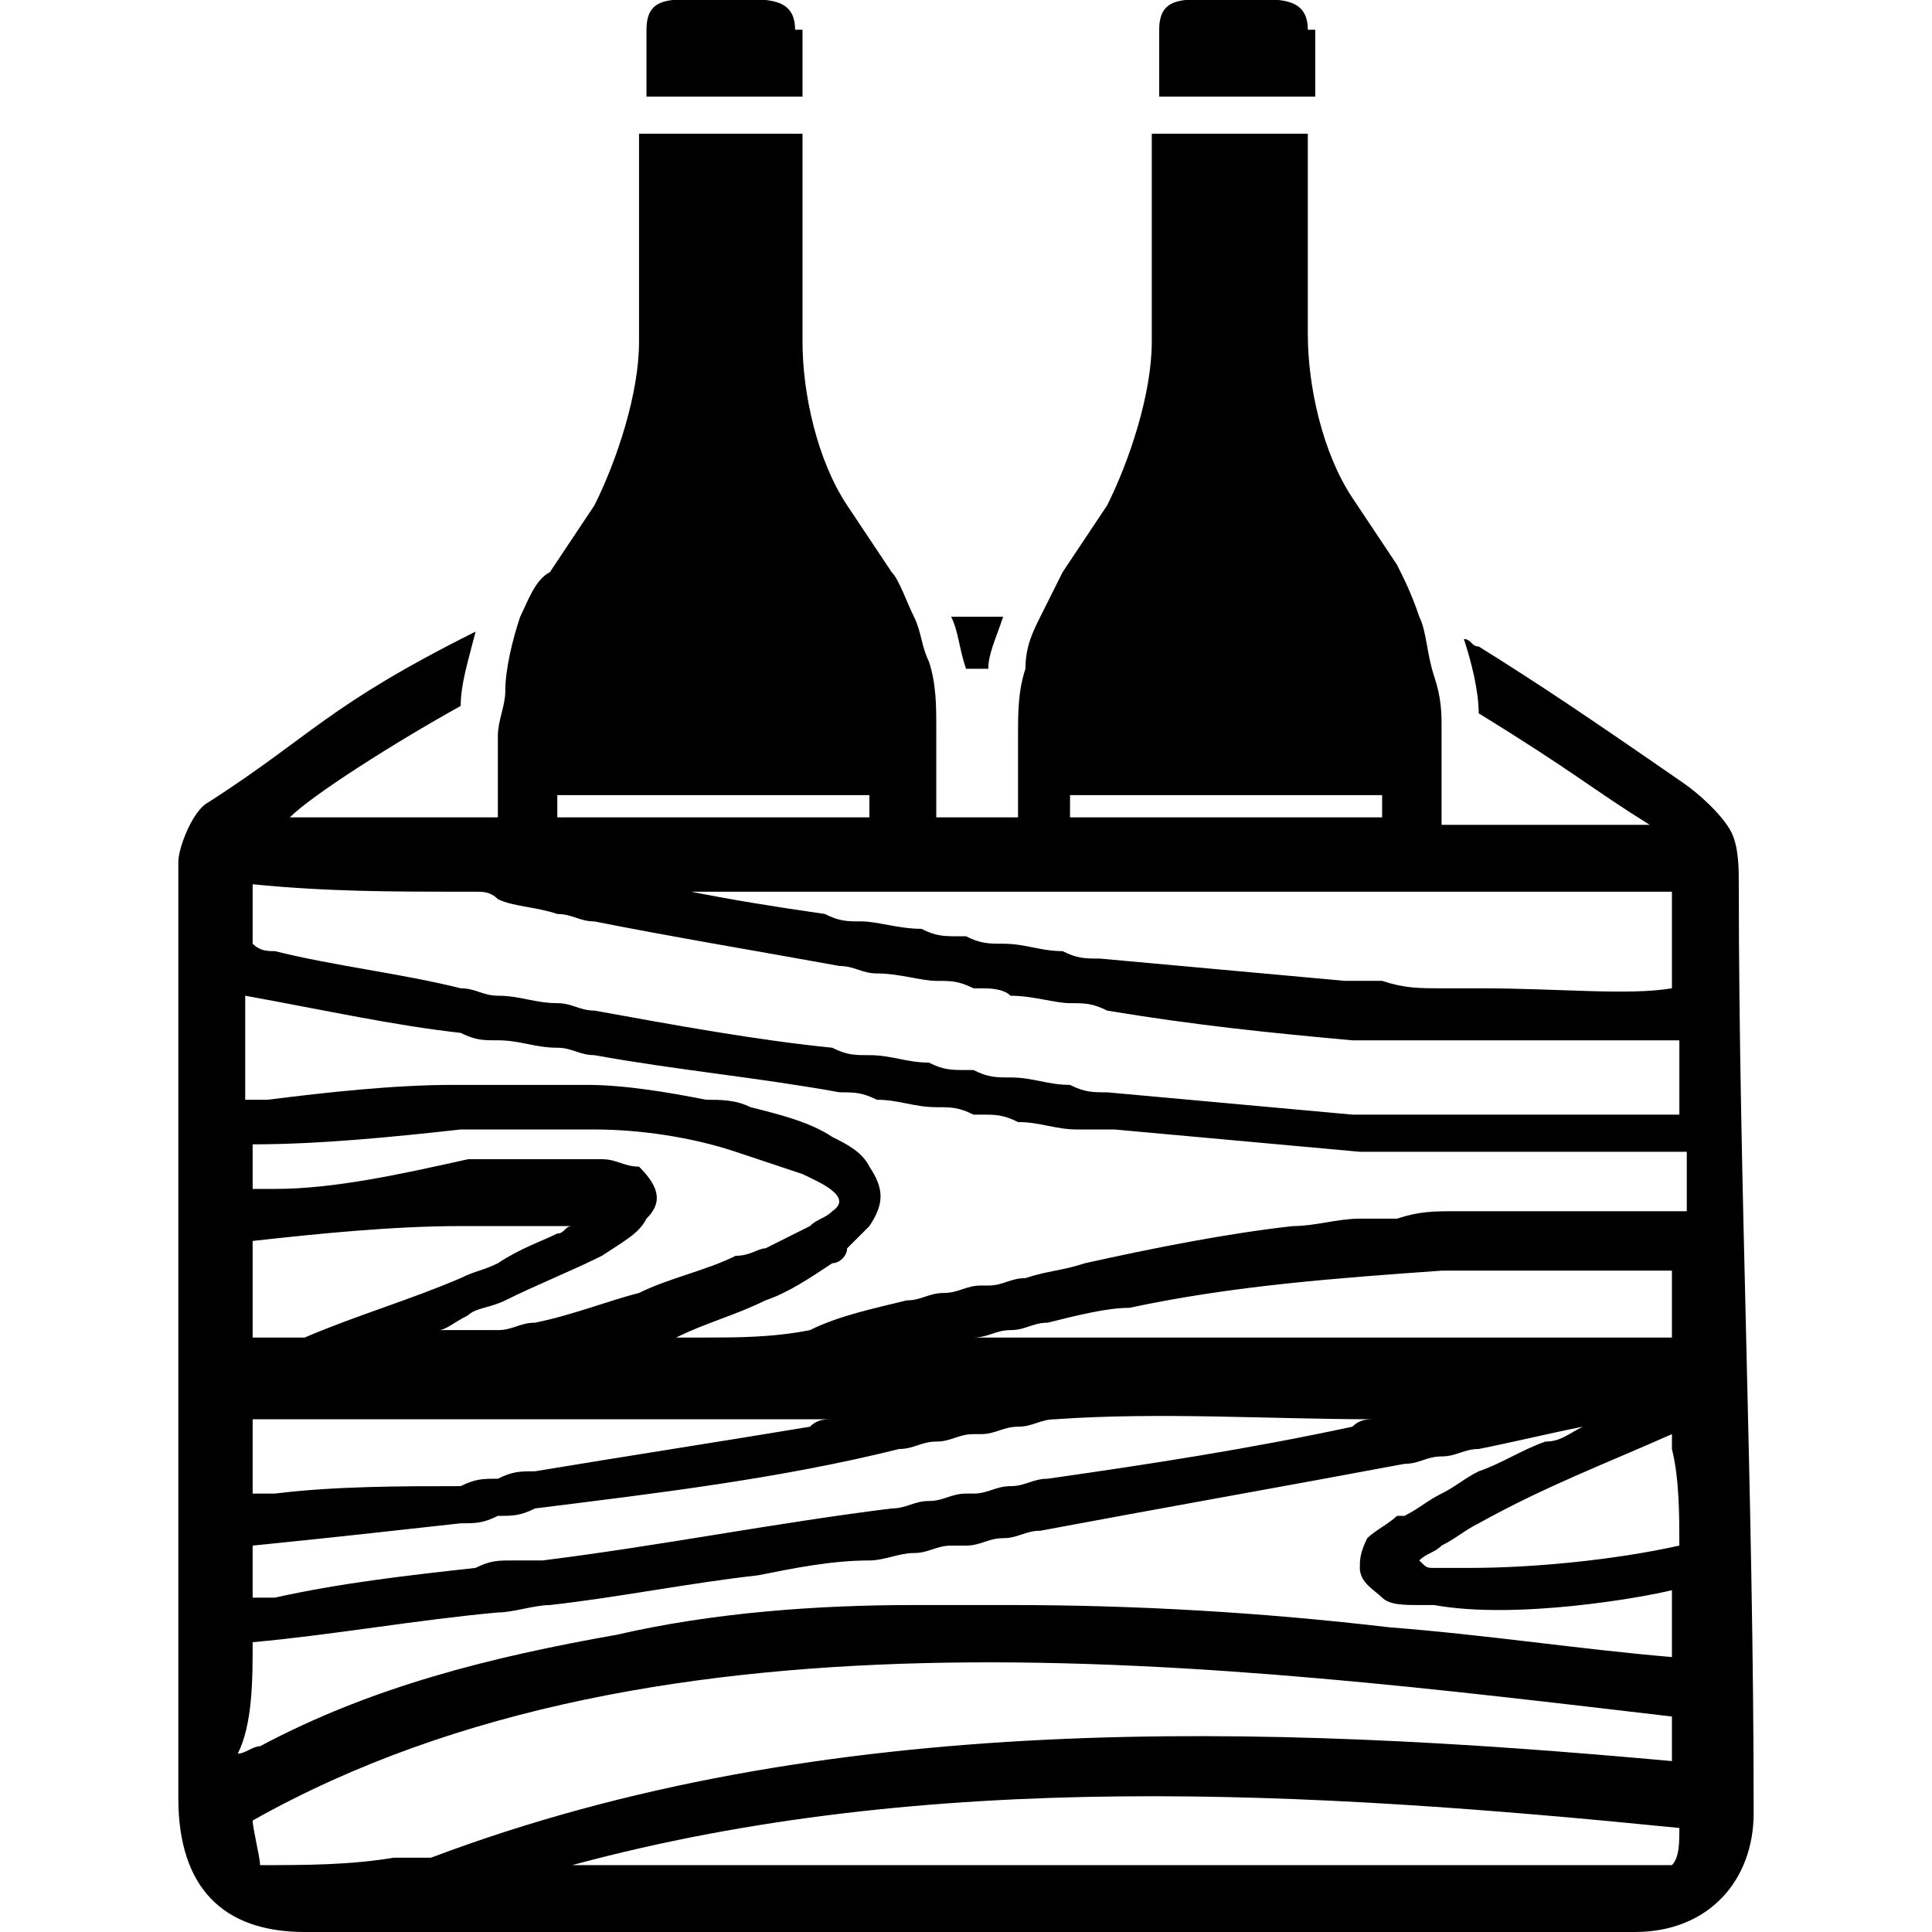 <?xml version="1.0" encoding="utf-8"?>
<!-- Generator: Adobe Illustrator 27.9.0, SVG Export Plug-In . SVG Version: 6.00 Build 0)  -->
<svg version="1.1" xmlns="http://www.w3.org/2000/svg" xmlns:xlink="http://www.w3.org/1999/xlink" x="0px" y="0px"
	 viewBox="0 0 26 26" style="enable-background:new 0 0 26 26;" xml:space="preserve">
<style type="text/css">
	.st0{display:none;}
	.st1{display:inline;}
</style>
<g id="Holzkiste">
	<g>
		<path d="M22.6,24.6L22.6,24.6L22.6,24.6c0,0.2,0,0.4-0.1,0.5c-4.6,0-9.7,0-14.3,0H7.7C12.5,23.8,17.6,24.1,22.6,24.6 M3.5,25.1
			c0-0.1-0.1-0.5-0.1-0.6c5.5-3.1,13.1-2.1,19.1-1.4v0c0,0.2,0,0.4,0,0.6C17,23.2,11.1,23,5.8,25c-0.2,0-0.3,0-0.5,0
			C4.7,25.1,4.1,25.1,3.5,25.1 M3.4,22.1c1.1-0.1,2.2-0.3,3.3-0.4c0.2,0,0.5-0.1,0.7-0.1c0.9-0.1,1.9-0.3,2.8-0.4
			c0.5-0.1,1-0.2,1.5-0.2c0.2,0,0.4-0.1,0.6-0.1c0.2,0,0.3-0.1,0.5-0.1c0.1,0,0.1,0,0.2,0c0.2,0,0.3-0.1,0.5-0.1
			c0.2,0,0.3-0.1,0.5-0.1c1.6-0.3,3.3-0.6,4.9-0.9c0.2,0,0.3-0.1,0.5-0.1c0.2,0,0.3-0.1,0.5-0.1c0.5-0.1,0.9-0.2,1.4-0.3
			c-0.2,0.1-0.3,0.2-0.5,0.2c-0.3,0.1-0.6,0.3-0.9,0.4c-0.2,0.1-0.3,0.2-0.5,0.3c-0.2,0.1-0.3,0.2-0.5,0.3c0,0,0,0-0.1,0
			c-0.1,0.1-0.3,0.2-0.4,0.3c-0.1,0.2-0.1,0.3-0.1,0.4c0,0.2,0.2,0.3,0.3,0.4c0.1,0.1,0.3,0.1,0.5,0.1c0,0,0.1,0,0.2,0
			c1.1,0.2,2.8-0.1,3.2-0.2v0.1c0,0.3,0,0.6,0,0.8c-1.2-0.1-2.5-0.3-3.8-0.4c-1.7-0.2-3.4-0.3-5.1-0.3c-0.4,0-0.9,0-1.3,0
			c-1.3,0-2.7,0.1-4,0.4c-1.7,0.3-3.3,0.7-4.8,1.5c-0.1,0-0.2,0.1-0.3,0.1C3.4,23.2,3.4,22.6,3.4,22.1 M6.2,20.5
			c0.2,0,0.3,0,0.5-0.1c0.2,0,0.3,0,0.5-0.1c1.6-0.2,3.3-0.4,4.9-0.8c0.2,0,0.3-0.1,0.5-0.1c0.2,0,0.3-0.1,0.5-0.1c0,0,0.1,0,0.1,0
			c0.2,0,0.3-0.1,0.5-0.1c0.2,0,0.3-0.1,0.5-0.1c0,0,0,0,0,0c1.4-0.1,2.9,0,4.3,0c-0.1,0-0.2,0-0.3,0.1c-1.4,0.3-2.7,0.5-4.1,0.7
			c-0.2,0-0.3,0.1-0.5,0.1c-0.2,0-0.3,0.1-0.5,0.1c0,0-0.1,0-0.1,0c-0.2,0-0.3,0.1-0.5,0.1c-0.2,0-0.3,0.1-0.5,0.1
			c-1.6,0.2-3.1,0.5-4.7,0.7C7.2,21,7,21,6.9,21c-0.2,0-0.3,0-0.5,0.1c-0.9,0.1-1.8,0.2-2.7,0.4c-0.1,0-0.2,0-0.3,0
			c0-0.2,0-0.5,0-0.7C4.4,20.7,5.3,20.6,6.2,20.5 M3.4,19.1h2.8h0.5h0.5h4c-0.1,0-0.2,0-0.3,0.1c-1.2,0.2-2.5,0.4-3.7,0.6
			c-0.2,0-0.3,0-0.5,0.1c-0.2,0-0.3,0-0.5,0.1C5.4,20,4.5,20,3.7,20.1c-0.1,0-0.2,0-0.3,0V19.1z M3.4,16.7c0.9-0.1,1.9-0.2,2.8-0.2
			c0.2,0,0.3,0,0.5,0c0.3,0,0.5,0,0.8,0c0.1,0,0.2,0,0.3,0c0,0-0.1,0-0.1,0c-0.1,0-0.1,0.1-0.2,0.1C7.3,16.7,7,16.8,6.7,17
			c-0.2,0.1-0.3,0.1-0.5,0.2c-0.7,0.3-1.4,0.5-2.1,0.8C4,18,3.8,18,3.7,18c-0.1,0-0.2,0-0.3,0C3.4,17.6,3.4,17.1,3.4,16.7 M6.2,15.2
			c0.2,0,0.3,0,0.5,0c0.3,0,0.5,0,0.8,0c0.2,0,0.3,0,0.5,0c0.6,0,1.3,0.1,1.9,0.3c0.3,0.1,0.6,0.2,0.9,0.3c0.2,0.1,0.7,0.3,0.4,0.5
			c-0.1,0.1-0.2,0.1-0.3,0.2c-0.2,0.1-0.4,0.2-0.6,0.3c-0.1,0-0.2,0.1-0.4,0.1c-0.4,0.2-0.9,0.3-1.3,0.5c-0.4,0.1-0.9,0.3-1.4,0.4
			c-0.2,0-0.3,0.1-0.5,0.1c-0.1,0-0.3,0-0.4,0c0,0,0,0,0,0c-0.1,0-0.2,0-0.4,0c0.1,0,0.2-0.1,0.4-0.2c0.1-0.1,0.3-0.1,0.5-0.2
			c0.4-0.2,0.9-0.4,1.3-0.6c0.3-0.2,0.5-0.3,0.6-0.5c0.2-0.2,0.2-0.4-0.1-0.7c0,0,0,0,0,0c-0.2,0-0.3-0.1-0.5-0.1
			c-0.2,0-0.3,0-0.5,0c-0.3,0-0.5,0-0.8,0c-0.2,0-0.3,0-0.5,0C5.4,15.8,4.5,16,3.7,16c-0.1,0-0.2,0-0.3,0c0-0.2,0-0.4,0-0.6
			C4.3,15.4,5.3,15.3,6.2,15.2 M6.2,13.9C6.4,14,6.5,14,6.7,14c0.3,0,0.5,0.1,0.8,0.1c0.2,0,0.3,0.1,0.5,0.1
			c1.1,0.2,2.2,0.3,3.3,0.5c0.2,0,0.3,0,0.5,0.1c0.3,0,0.5,0.1,0.8,0.1c0.2,0,0.3,0,0.5,0.1c0,0,0.1,0,0.1,0c0.2,0,0.3,0,0.5,0.1
			c0.3,0,0.5,0.1,0.8,0.1c0.2,0,0.3,0,0.5,0c1.1,0.1,2.2,0.2,3.3,0.3c0.2,0,0.3,0,0.5,0c0.3,0,0.5,0,0.8,0c0.2,0,0.3,0,0.5,0
			c0.9,0,1.7,0,2.6,0v0.1v0.7c-0.9,0-1.7,0-2.6,0c-0.2,0-0.3,0-0.5,0c-0.3,0-0.5,0-0.8,0.1c-0.2,0-0.3,0-0.5,0
			c-0.3,0-0.6,0.1-0.9,0.1c-0.9,0.1-1.9,0.3-2.8,0.5c-0.3,0.1-0.5,0.1-0.8,0.2c-0.2,0-0.3,0.1-0.5,0.1c0,0-0.1,0-0.1,0
			c-0.2,0-0.3,0.1-0.5,0.1c-0.2,0-0.3,0.1-0.5,0.1c-0.4,0.1-0.9,0.2-1.3,0.4C10.4,18,9.9,18,9.5,18c-0.1,0-0.2,0-0.4,0
			c0.4-0.2,0.8-0.3,1.2-0.5c0.3-0.1,0.6-0.3,0.9-0.5c0.1,0,0.2-0.1,0.2-0.2c0.1-0.1,0.2-0.2,0.3-0.3c0.2-0.3,0.2-0.5,0-0.8
			c-0.1-0.2-0.3-0.3-0.5-0.4c-0.3-0.2-0.7-0.3-1.1-0.4c-0.2-0.1-0.4-0.1-0.6-0.1c-0.5-0.1-1.1-0.2-1.6-0.2c-0.2,0-0.3,0-0.5,0
			c-0.3,0-0.5,0-0.8,0c-0.2,0-0.3,0-0.5,0c-0.8,0-1.7,0.1-2.5,0.2c-0.1,0-0.2,0-0.3,0c0-0.5,0-0.9,0-1.4C4.4,13.6,5.3,13.8,6.2,13.9
			 M6.2,12c0.1,0,0.1,0,0.2,0c0.1,0,0.2,0,0.3,0.1c0.2,0.1,0.5,0.1,0.8,0.2c0.2,0,0.3,0.1,0.5,0.1c1,0.2,2.2,0.4,3.3,0.6
			c0.2,0,0.3,0.1,0.5,0.1c0.3,0,0.6,0.1,0.8,0.1c0.2,0,0.3,0,0.5,0.1c0,0,0.1,0,0.1,0c0,0,0,0,0,0c0.1,0,0.3,0,0.4,0.1
			c0.3,0,0.6,0.1,0.8,0.1c0.2,0,0.3,0,0.5,0.1c1.2,0.2,2.2,0.3,3.3,0.4c0.2,0,0.3,0,0.5,0c0.3,0,0.5,0,0.8,0c0.2,0,0.3,0,0.5,0
			c0.8,0,1.6,0,2.6,0V14v1c-0.9,0-1.7,0-2.6,0c-0.2,0-0.3,0-0.5,0c-0.3,0-0.5,0-0.8,0c-0.2,0-0.3,0-0.5,0c-1.1-0.1-2.2-0.2-3.3-0.3
			c-0.2,0-0.3,0-0.5-0.1c-0.3,0-0.5-0.1-0.8-0.1c-0.2,0-0.3,0-0.5-0.1c0,0-0.1,0-0.1,0c-0.2,0-0.3,0-0.5-0.1c-0.3,0-0.5-0.1-0.8-0.1
			c-0.2,0-0.3,0-0.5-0.1C10.2,14,9.1,13.8,8,13.6c-0.2,0-0.3-0.1-0.5-0.1c-0.3,0-0.5-0.1-0.8-0.1c-0.2,0-0.3-0.1-0.5-0.1
			c-0.8-0.2-1.7-0.3-2.5-0.5c-0.1,0-0.2,0-0.3-0.1c0-0.1,0-0.7,0-0.8C4.4,12,5.3,12,6.2,12 M7.5,10.7h4.2V11c-1.2,0-2.7,0-4.2,0
			V10.7z M13,12h0.1h0.5h0.8h0.5c1.1,0,2.3,0,3.3,0h0.4h0c0.3,0,0.5,0,0.8,0h0.5c0.9,0,1.7,0,2.6,0v0.1v1.2c-0.6,0.1-1.5,0-2.6,0
			c-0.2,0-0.3,0-0.5,0c-0.3,0-0.5,0-0.8-0.1c-0.2,0-0.3,0-0.5,0c-1.1-0.1-2.2-0.2-3.3-0.3c-0.2,0-0.3,0-0.5-0.1
			c-0.3,0-0.5-0.1-0.8-0.1c-0.2,0-0.3,0-0.5-0.1c0,0-0.1,0-0.1,0c-0.2,0-0.3,0-0.5-0.1c-0.3,0-0.6-0.1-0.8-0.1c-0.2,0-0.3,0-0.5-0.1
			c-0.7-0.1-1.3-0.2-1.8-0.3C9.4,12,9.3,12,9.2,12h2.1h0.5h0.8H13z M14.4,10.7h4.2V11c-1.6,0-3.2,0-4.2,0V10.7z M13.1,18
			c0.2,0,0.3-0.1,0.5-0.1c0.2,0,0.3-0.1,0.5-0.1c0.4-0.1,0.8-0.2,1.1-0.2c1.4-0.3,2.8-0.4,4.2-0.5c0.2,0,0.3,0,0.5,0
			c0.9,0,1.7,0,2.6,0V17v1h-2.6h-0.5H19h-4.9h-0.5h0L13.1,18L13.1,18C13.1,18,13.1,18,13.1,18 M22.6,20.8c-0.9,0.2-2,0.3-2.8,0.3
			c-0.1,0-0.2,0-0.3,0c-0.1,0-0.1,0-0.2,0c-0.1,0-0.1,0-0.2-0.1c0.1-0.1,0.2-0.1,0.3-0.2c0.2-0.1,0.3-0.2,0.5-0.3
			c0.9-0.5,1.7-0.8,2.6-1.2c0,0.1,0,0.1,0,0.2C22.6,19.9,22.6,20.4,22.6,20.8 M23.4,11.9c0-0.2,0-0.5-0.1-0.7
			c-0.1-0.2-0.4-0.5-0.7-0.7c-1.3-0.9-1.9-1.3-2.7-1.8c-0.1,0-0.1-0.1-0.2-0.1c0.1,0.3,0.2,0.7,0.2,1c0,0,0,0,0,0
			c1.3,0.8,1.5,1,2.3,1.5c-0.6,0-1.5,0-2.3,0c-0.2,0-0.3,0-0.5,0V9.8c0-0.2,0-0.4-0.1-0.7c-0.1-0.3-0.1-0.6-0.2-0.8
			c-0.1-0.3-0.2-0.5-0.3-0.7l-0.6-0.9c-0.4-0.6-0.6-1.5-0.6-2.2V1.8h-2.1v2.8c0,0.7-0.3,1.6-0.6,2.2l-0.6,0.9
			c-0.1,0.2-0.2,0.4-0.3,0.6c-0.1,0.2-0.2,0.4-0.2,0.7c-0.1,0.3-0.1,0.6-0.1,0.9V11c-0.1,0-0.1,0-0.1,0c0,0-0.1,0-0.4,0
			c0,0-0.1,0-0.1,0c-0.1,0-0.3,0-0.5,0V9.8c0-0.3,0-0.6-0.1-0.9c-0.1-0.2-0.1-0.4-0.2-0.6c-0.1-0.2-0.2-0.5-0.3-0.6l-0.6-0.9
			c-0.4-0.6-0.6-1.5-0.6-2.2V1.8H8.6v2.8c0,0.7-0.3,1.6-0.6,2.2L7.4,7.7C7.2,7.8,7.1,8.1,7,8.3C6.9,8.6,6.8,9,6.8,9.3
			c0,0.2-0.1,0.4-0.1,0.6V11c-0.2,0-0.3,0-0.5,0c-0.9,0-1.7,0-2.3,0c0.3-0.3,1.4-1,2.3-1.5c0-0.3,0.1-0.6,0.2-1
			c-2,1-2.2,1.4-3.6,2.3c-0.2,0.1-0.4,0.6-0.4,0.8c0,4.2,0,8.4,0,12.6C2.4,25.4,3,26,4.1,26c3,0,5.9,0,8.9,0c3,0,6,0,9,0
			c1,0,1.6-0.7,1.6-1.6C23.6,20.1,23.4,15.9,23.4,11.9"/>
		<path d="M10.7,0.4c0-0.5-0.5-0.4-1-0.4c-0.6,0-1-0.1-1,0.4v0.9h2.1V0.4z"/>
		<path d="M17.6,0.4c0-0.5-0.5-0.4-1-0.4c-0.6,0-1-0.1-1,0.4v0.9h2.1V0.4z"/>
		<path d="M13.3,9c0-0.2,0.1-0.4,0.2-0.7h-0.7c0.1,0.2,0.1,0.4,0.2,0.7C13,9,13.1,9,13.3,9"/>
	</g>
</g>
<g id="Kostenfreie" class="st0">
	<g id="fn7MfO_00000179615433068837102210000005964119613415437462_" class="st1">
		<g>
			<path d="M24.7,17.6c0,0.3,0,0.7,0,1c0,0.7,0,1.4,0,2c0,0.2,0,0.3-0.2,0.2c-0.6,0-0.6,0-0.6,0.6c0,0.7,0,1.5,0,2.2
				c0,0.1,0,0.2-0.2,0.2c-0.7,0-1.3,0-2,0c-0.2,0-0.2,0-0.2-0.2c-0.1-1.1-0.9-2-2-2.2c-1.5-0.2-2.7,0.8-2.9,2.2
				c0,0.2-0.1,0.2-0.3,0.2c-2,0-4.1,0-6.1,0c-0.2,0-0.2,0-0.2-0.2c0-4.2,0-8.4,0-12.6c0-0.2,0.1-0.2,0.2-0.2c0.9,0,1.8,0,2.7,0
				c0.2,0,0.2,0.1,0.2,0.2c-0.5,2.3,0.1,4.3,1.6,6.1c1,1.2,2.3,1.9,3.8,2.2c2.2,0.4,4.2-0.1,5.9-1.5C24.5,17.7,24.6,17.6,24.7,17.6z
				 M22.9,21.6c0,0.2,0,0.4,0,0.6c0,0.2,0.1,0.2,0.2,0.2c0.1,0,0.2,0,0.2-0.2c0-0.4,0-0.7,0-1.1c0-0.2,0-0.2-0.2-0.2
				c-0.2,0-0.2,0.1-0.2,0.2C22.9,21.3,22.9,21.5,22.9,21.6z"/>
			<path d="M9.7,18.9c0,1.5,0,3.1,0,4.6c0,0.2,0,0.3-0.3,0.3c-0.9,0-1.8,0-2.6,0c-0.2,0-0.2,0-0.2-0.2c-0.1-1.3-1.2-2.2-2.4-2.2
				c-1.2,0-2.3,0.8-2.5,2c0,0.1,0.1,0.3-0.1,0.4c-0.1,0.1-0.3,0-0.4,0c-0.3,0-0.5,0-0.8,0c-0.1,0-0.2,0-0.2-0.2C0,23.1,0,22.6,0,22
				c0-0.6,0.2-1.3,0.4-1.9c0.3-0.9,0.9-1.7,1.4-2.5c0.8-1.1,1.6-2.1,2.6-2.9C5.1,14.3,5.8,14,6.6,14c0.9,0,1.9,0,2.8,0
				c0.2,0,0.3,0.1,0.3,0.3C9.7,15.8,9.7,17.4,9.7,18.9C9.7,18.9,9.7,18.9,9.7,18.9z M2.7,18c0.1,0,0.1,0,0.1,0c1.9,0,3.8,0,5.7,0
				c0.2,0,0.2-0.1,0.2-0.2c0-0.9,0-1.8,0-2.7c0-0.2-0.1-0.2-0.2-0.2c-0.7,0-1.4,0-2.2,0c-0.4,0-0.8,0.1-1.1,0.3
				c-0.7,0.5-1.2,1.1-1.7,1.7C3.2,17.2,2.9,17.6,2.7,18z"/>
			<path d="M19.9,18.5c-3.3,0-6.1-2.7-6.1-6.1c0.1-3.2,2.8-5.9,6.1-5.9c3.2,0,6.1,2.5,6.1,6C26,15.9,23.2,18.6,19.9,18.5z
				 M19.9,17.6c2.9,0,5.2-2.2,5.2-5.1c0-2.9-2.4-5.2-5.4-5.1c-2.7,0.1-5,2.2-5,5.1C14.7,15.4,17.1,17.7,19.9,17.6z"/>
			<path d="M16.9,23.8c0-1.2,1-2.1,2.2-2.1c1.2,0,2.2,0.9,2.2,2.1c0,1.3-1.1,2.2-2.2,2.1C17.8,26,16.9,25,16.9,23.8z M19,24.8
				c0.5,0,1-0.4,1-1c0-0.5-0.5-1-1-1c-0.5,0-1,0.5-1,1C18.1,24.4,18.5,24.8,19,24.8z"/>
			<path d="M2,23.9c0-1.2,1-2.1,2.2-2.1c1.2,0,2.2,0.9,2.2,2.1c0,1.2-1,2.2-2.2,2.2C2.9,26,2,25,2,23.9z M4.1,24.8
				c0.5,0,1-0.4,1-0.9c0-0.5-0.4-1-0.9-1c-0.5,0-1,0.4-1,0.9C3.1,24.3,3.6,24.8,4.1,24.8z"/>
			<path d="M13.3,24.1c1,0,2,0,3,0c0.2,0,0.3,0,0.3,0.3c0,0.4,0,0.4-0.4,0.4c-1.9,0-3.9,0-5.8,0c-0.2,0-0.3-0.1-0.3-0.3
				c0-0.4,0-0.4,0.4-0.4C11.4,24.1,12.4,24.1,13.3,24.1z"/>
			<path d="M6.2,13.2c0.4-0.5,0.8-0.8,1.2-1.1c0.6-0.4,1.2-0.7,1.9-0.9c0.1,0,0.2,0,0.2,0.1c0,0.5,0,1.1,0,1.6c0,0.1,0,0.2-0.1,0.2
				C8.4,13.2,7.3,13.2,6.2,13.2z"/>
			<path d="M8.2,24.1c0.5,0,0.9,0,1.4,0c0.2,0,0.2,0,0.2,0.2c0,0.5,0,0.5-0.5,0.5c-0.8,0-1.6,0-2.4,0c-0.2,0-0.3,0-0.3-0.2
				c0-0.4,0-0.4,0.5-0.4C7.4,24.1,7.8,24.1,8.2,24.1z"/>
			<path d="M23.2,10.2c0,0.2-0.1,0.3-0.2,0.4c-0.9,0.9-1.8,1.8-2.7,2.6c-0.3,0.3-0.5,0.3-0.8,0c-0.9-0.9-1.8-1.8-2.7-2.7
				c-0.2-0.2-0.2-0.5-0.1-0.7c0.2-0.2,0.5-0.2,0.7,0.1c0.8,0.7,1.5,1.5,2.3,2.2c0.1,0.1,0.2,0.2,0.3,0c0.7-0.8,1.5-1.5,2.3-2.2
				c0.3-0.3,0.6-0.2,0.8,0C23.2,10.1,23.2,10.2,23.2,10.2z"/>
		</g>
	</g>
</g>
<g id="Ruckgaberecht" class="st0">
	<g class="st1">
		<g>
			<path d="M19.3,17.9c0.2-0.1,0.4-0.4,0.4-0.7v-6.6c0-0.3-0.2-0.4-0.4-0.2l-5.4,3.3c-0.2,0.1-0.4,0.4-0.4,0.7V21
				c0,0.3,0.2,0.4,0.4,0.2L19.3,17.9z"/>
			<path d="M6.4,17.2c0,0.3,0.2,0.6,0.4,0.7l5.4,3.3c0.2,0.1,0.4,0,0.4-0.2v-6.6c0-0.3-0.2-0.6-0.4-0.7l-5.4-3.3
				c-0.2-0.1-0.4,0-0.4,0.2V17.2z"/>
			<path d="M13.4,5.4c-0.2-0.1-0.6-0.1-0.8,0L6.8,8.8C6.5,9,6.5,9.2,6.8,9.3l5.8,3.5c0.2,0.1,0.6,0.1,0.8,0l5.8-3.5
				c0.2-0.1,0.2-0.3,0-0.5L13.4,5.4z"/>
			<path d="M24.9,15c-0.2,0-0.3,0.1-0.4,0.3C23.7,21,18.7,25.3,13,25.3c-4.8,0-9-2.9-10.8-7.4l1.5-0.4l-2.6-2.8L0,18.5l1.6-0.4
				C3.4,22.8,7.9,26,13,26c6.1,0,11.3-4.6,12.2-10.7C25.2,15.2,25.1,15,24.9,15"/>
			<path d="M1.1,12.1C1.1,12.1,1.1,12.1,1.1,12.1c0.2,0,0.3-0.1,0.4-0.3C2.3,6,7.2,1.7,13,1.7c4.8,0,9,2.9,10.8,7.4l-1.5,0.4
				l2.6,2.8L26,8.5l-1.6,0.4C22.6,4.2,18.1,1,13,1C6.9,1,1.7,5.6,0.8,11.7C0.8,11.9,0.9,12.1,1.1,12.1"/>
		</g>
	</g>
</g>
<g id="wunschliste" class="st0">
	<g id="_x38_ebvmd_00000134223589108859217840000005876472167602304947_" class="st1">
		<g>
			<path d="M13,26c-0.3,0-0.5-0.2-0.6-0.3l-4.4-5c-1.9-2.2-3.9-4.4-5.8-6.6c-1.2-1.4-1.9-3-2.1-4.9l0-0.3l0-1.6L0.1,7
				c0.4-3,2.3-5.4,4.8-6.5c2.3-0.9,4.8-0.6,6.8,1c0.5,0.4,0.9,0.8,1.3,1.3c0.1-0.1,0.2-0.2,0.3-0.3c1.3-1.4,2.7-2.2,4.4-2.4
				c3.5-0.5,6.9,1.9,8,5.7c0.1,0.5,0.2,0.9,0.3,1.4L26,7.6L26,9l-0.1,0.5c-0.1,0.4-0.1,0.8-0.2,1.3c-0.4,1.3-1,2.5-1.8,3.4
				L13.6,25.7C13.5,25.8,13.3,26,13,26z M1.1,8.9c0,0.1,0,0.2,0,0.2C1.4,10.8,2,12.2,3,13.4C5,15.6,6.9,17.8,8.8,20l4.2,4.7l10-11.2
				c0.7-0.8,1.2-1.8,1.6-2.9c0.1-0.4,0.2-0.7,0.2-1.1l0.1-0.4V7.7l-0.1-0.3c-0.1-0.4-0.1-0.8-0.2-1.2c-0.9-3.3-3.7-5.3-6.7-4.9
				c-1.4,0.2-2.6,0.8-3.7,2c-0.2,0.2-0.4,0.4-0.6,0.6C13.4,4,13.2,4.1,13,4.1c-0.3,0-0.5-0.2-0.6-0.3c-0.5-0.6-0.9-1-1.4-1.4
				C9.3,1.1,7.3,0.8,5.4,1.6c-2.2,0.9-3.8,3-4.1,5.6L1.1,7.8L1.1,8.9z"/>
		</g>
	</g>
</g>
<g id="Bewertung" class="st0">
	<g class="st1">
		<path d="M13.2,25.1c-0.5,0-1-0.2-1.4-0.6c-0.1-0.1-0.2-0.2-0.2-0.3c-0.2-0.3-0.3-0.7-0.3-1.1c0-0.3,0.1-0.6,0.2-0.9l0,0l0,0
			c0.7-0.2,1.3-0.6,1.7-1.1l0,0l0,0c0.4,0.6,1,1,1.7,1.2l0,0l0,0c0.1,0.3,0.2,0.6,0.2,0.9c0,0.6-0.2,1.1-0.6,1.4
			C14.2,24.9,13.7,25.1,13.2,25.1 M13.6,19.4c0-0.3,0.1-0.6,0.2-0.9l0,0l0,0c0.7-0.2,1.3-0.6,1.7-1.1l0,0l0,0c0.4,0.6,1,1,1.7,1.2
			l0,0l0,0c0.1,0.3,0.2,0.6,0.2,0.9c0,1.1-0.8,2-1.9,2c-0.7,0-1.3-0.4-1.6-1C13.7,20.2,13.6,19.8,13.6,19.4 M10.8,21.4
			c-0.7,0-1.3-0.4-1.6-1c-0.2-0.3-0.3-0.7-0.3-1.1c0-0.3,0.1-0.6,0.2-0.9l0,0l0,0c0.7-0.2,1.3-0.6,1.7-1.1l0,0l0,0
			c0.4,0.6,1,1,1.7,1.2l0,0l0,0c0.1,0.3,0.2,0.6,0.2,0.9C12.7,20.5,11.9,21.4,10.8,21.4 M11.2,15.7c0-0.3,0.1-0.6,0.2-0.9l0,0l0,0
			c0.7-0.2,1.3-0.6,1.7-1.1l0,0l0,0c0.4,0.6,1,1,1.7,1.2l0,0l0,0c0.1,0.3,0.2,0.6,0.2,0.9c0,1.1-0.8,2.1-1.9,2c-0.5,0-1-0.2-1.4-0.6
			c-0.1-0.1-0.2-0.2-0.2-0.3C11.3,16.5,11.2,16.1,11.2,15.7 M8.4,17.7c-0.7,0-1.3-0.4-1.6-1c-0.2-0.3-0.3-0.7-0.3-1.1
			c0-0.3,0.1-0.6,0.2-0.9l0,0l0,0c0.7-0.2,1.3-0.6,1.7-1.1l0,0l0,0c0.4,0.6,1,1,1.7,1.2l0,0l0,0c0.1,0.3,0.2,0.6,0.2,0.9
			c0,0.5-0.2,1.1-0.6,1.4C9.4,17.5,8.9,17.7,8.4,17.7 M8.8,12c0-0.3,0.1-0.6,0.2-0.9l0,0l0,0c0.7-0.2,1.3-0.6,1.7-1.1l0,0l0,0
			c0.4,0.6,1,1,1.7,1.2l0,0l0,0c0.1,0.3,0.2,0.6,0.2,0.9c0,1.1-0.8,2.1-1.9,2c-0.7,0-1.3-0.4-1.6-1C8.9,12.8,8.8,12.4,8.8,12 M6,14
			c-0.5,0-1-0.2-1.4-0.6c-0.1-0.1-0.2-0.2-0.2-0.3c-0.2-0.3-0.3-0.7-0.3-1.1c0-0.6,0.2-1.1,0.6-1.4C5,10.1,5.5,9.9,6,9.9
			c0,0,0,0,0,0l0,0l0,0c0.4,0.6,1,1,1.6,1.1l0,0l0,0c0.1,0.3,0.2,0.6,0.2,0.9c0,0.6-0.2,1.1-0.6,1.4C7,13.8,6.5,14,6,14 M6.4,8.3
			c0-1.1,0.8-2,1.9-2c0.5,0,1,0.2,1.4,0.6c0.4,0.4,0.6,0.9,0.6,1.5c0,0.6-0.2,1.1-0.6,1.4c-0.4,0.4-0.8,0.6-1.4,0.6
			c-0.5,0-1-0.2-1.4-0.6C6.9,9.7,6.8,9.6,6.7,9.5C6.5,9.1,6.4,8.7,6.4,8.3 M6.9,5.9L6.9,5.9L6.9,5.9C6.6,5.7,6.4,5.4,6.3,5.1
			C5.7,4.2,5.4,3.2,5.4,2.2c0-0.2,0-0.5,0.1-0.7l0,0l0,0c0.3,0,0.6,0,0.9,0c1.4,0,2.7,0.4,3.9,1c1.1,0.6,2,1.5,2.6,2.5l0,0l0,0
			c-0.3,0.2-0.5,0.5-0.7,0.8l0,0l0,0c-0.2,0.1-0.5,0.2-0.7,0.3l0,0L8.6,3.7C8.4,3.5,8.1,3.5,8,3.6C7.9,3.7,7.8,3.8,7.8,3.9
			c0,0.1,0,0.2,0.1,0.3l2.9,2.5l0,0c0,0.1-0.1,0.1-0.1,0.2l0,0l0,0c-0.5-0.8-1.4-1.3-2.3-1.3C7.8,5.6,7.3,5.7,6.9,5.9 M17.6,3.9
			c0.2,0,0.4,0,0.6,0l0,0l0,0c0,0.2,0,0.3,0,0.5c0,0.4,0,0.8-0.2,1.2l0,0l0,0c-0.1,0-0.3,0-0.4,0c-0.3,0-0.7,0-1,0.2l-0.1,0l0.1-0.1
			c0.1-0.2,0-0.3-0.1-0.5c-0.2-0.1-0.5-0.1-0.6,0.1L15,6.5l0,0c-0.4-0.4-1-0.7-1.6-0.8l-0.1,0l0.1-0.1C14.4,4.5,16,3.9,17.6,3.9
			 M13.1,10.5c-0.5,0-1-0.2-1.4-0.6c-0.1-0.1-0.2-0.2-0.2-0.3c-0.2-0.3-0.3-0.7-0.3-1.1c0-1.1,0.8-2.1,1.9-2c0.5,0,1,0.2,1.4,0.6
			C14.8,7.4,15,7.9,15,8.5C15,9.6,14.1,10.5,13.1,10.5 M17.7,6.4c0.5,0,1,0.2,1.4,0.6c0.4,0.4,0.6,0.9,0.6,1.5c0,1.1-0.8,2.1-1.9,2
			c-0.5,0-1-0.2-1.4-0.6c-0.1-0.1-0.2-0.2-0.2-0.3c-0.2-0.3-0.3-0.7-0.3-1.1c0-0.6,0.2-1.1,0.6-1.4C16.7,6.6,17.2,6.4,17.7,6.4
			 M17.4,12.1c0,1.1-0.8,2-1.9,2c-0.7,0-1.3-0.4-1.6-1c-0.2-0.3-0.3-0.7-0.3-1.1c0-0.3,0.1-0.6,0.2-0.9l0,0l0,0
			c0.7-0.2,1.3-0.6,1.7-1.1l0,0l0,0c0.4,0.6,1,1,1.7,1.2l0,0l0,0C17.3,11.5,17.4,11.8,17.4,12.1 M20.1,10.1
			C20.1,10.1,20.1,10.1,20.1,10.1c0.5,0,1,0.2,1.4,0.6c0.4,0.4,0.6,0.9,0.6,1.5c0,0.6-0.2,1.1-0.6,1.4c-0.4,0.4-0.8,0.6-1.4,0.6
			c-0.5,0-1-0.2-1.4-0.6c-0.1-0.1-0.2-0.2-0.2-0.3c-0.2-0.3-0.3-0.7-0.3-1.1c0-0.3,0.1-0.6,0.2-0.9l0,0l0,0
			C19.1,11.1,19.7,10.7,20.1,10.1L20.1,10.1L20.1,10.1z M19.8,15.8c0,0.6-0.2,1.1-0.6,1.4c-0.4,0.4-0.8,0.6-1.4,0.6
			c-0.5,0-1-0.2-1.4-0.6c-0.1-0.1-0.2-0.2-0.2-0.3c-0.2-0.3-0.3-0.7-0.3-1.1c0-0.3,0.1-0.6,0.2-0.9l0,0l0,0c0.7-0.2,1.3-0.6,1.7-1.1
			l0,0l0,0c0.4,0.6,1,1,1.7,1.2l0,0l0,0C19.7,15.2,19.8,15.5,19.8,15.8 M16,23c0-0.3,0-0.6-0.1-0.8l0,0l0,0c1.4-0.2,2.4-1.3,2.4-2.7
			c0-0.3,0-0.6-0.1-0.8l0,0l0,0c1.4-0.1,2.4-1.3,2.4-2.7c0-0.3,0-0.6-0.1-0.8l0,0l0,0c1.4-0.1,2.4-1.3,2.4-2.7
			c0-1.4-1.1-2.6-2.5-2.8l0,0l0,0c0.1-0.3,0.1-0.5,0.1-0.8c0-1.1-0.6-2-1.6-2.5l0,0l0,0c0.1-0.5,0.2-0.9,0.2-1.4
			c0-0.3,0-0.6-0.1-0.9c0-0.2-0.2-0.3-0.4-0.3c-0.4-0.1-0.7-0.1-1.1-0.1c-1.3,0-2.5,0.3-3.6,0.9l-0.1,0L14,4
			c0.1-0.6,0.4-1.2,0.7-1.6c0.8-1.1,1.9-1.6,3.4-1.6c0.2,0,0.4-0.2,0.4-0.4c0-0.2-0.2-0.4-0.4-0.4c-1.8,0-3.2,0.6-4.2,2
			c-0.5,0.7-0.7,1.4-0.8,1.8l0,0.1l-0.1-0.1c-0.6-0.8-1.5-1.5-2.4-2.1C9.4,1.1,7.9,0.7,6.3,0.7c-0.4,0-0.9,0-1.3,0.1
			c-0.2,0-0.3,0.1-0.4,0.3C4.6,1.5,4.5,1.8,4.5,2.2c0,1.5,0.6,3,1.7,4.2l0,0l0,0C5.8,7,5.5,7.6,5.5,8.3c0,0.3,0,0.6,0.1,0.8l0,0l0,0
			c-1.4,0.1-2.4,1.3-2.4,2.7c0,1.4,1.1,2.6,2.5,2.8l0,0l0,0c-0.1,0.3-0.1,0.5-0.1,0.8c0,1.4,1.1,2.6,2.5,2.8l0,0l0,0
			C8,18.7,8,19,8,19.3c0,1.4,1.1,2.6,2.5,2.8l0,0l0,0c-0.1,0.3-0.1,0.5-0.1,0.8c0,1.5,1.3,2.8,2.8,2.8C14.8,25.8,16,24.6,16,23"/>
		<path d="M12.6,7.2c0,0.2,0.2,0.4,0.4,0.4c0.1,0,0.2,0.1,0.3,0.2c0.1,0.2,0.2,0.4,0.2,0.6c0,0.1,0,0.2,0.1,0.3
			c0.1,0.1,0.2,0.1,0.3,0.1c0.1,0,0.2,0,0.3-0.1c0.1-0.1,0.1-0.2,0.1-0.3c0-0.3-0.1-0.7-0.3-0.9c-0.3-0.4-0.7-0.7-1.1-0.7
			C12.8,6.9,12.6,7,12.6,7.2"/>
		<path d="M17.4,7.5c0.1,0.1,0.2,0.1,0.3,0.1c0.2,0,0.5,0.3,0.5,0.9c0,0.2,0.2,0.4,0.4,0.4c0.2,0,0.4-0.2,0.4-0.4
			c0-0.9-0.6-1.6-1.4-1.6c-0.2,0-0.4,0.2-0.4,0.4C17.3,7.4,17.4,7.5,17.4,7.5"/>
		<path d="M8.8,8.4c0,0.1,0,0.2,0.1,0.3C9,8.7,9.2,8.7,9.3,8.7c0.2,0,0.4-0.2,0.4-0.4c0-0.3-0.1-0.7-0.3-0.9
			C9.2,7.1,8.8,6.8,8.3,6.8c-0.2,0-0.4,0.2-0.4,0.4c0,0.2,0.2,0.4,0.4,0.4"/>
	</g>
</g>
</svg>
